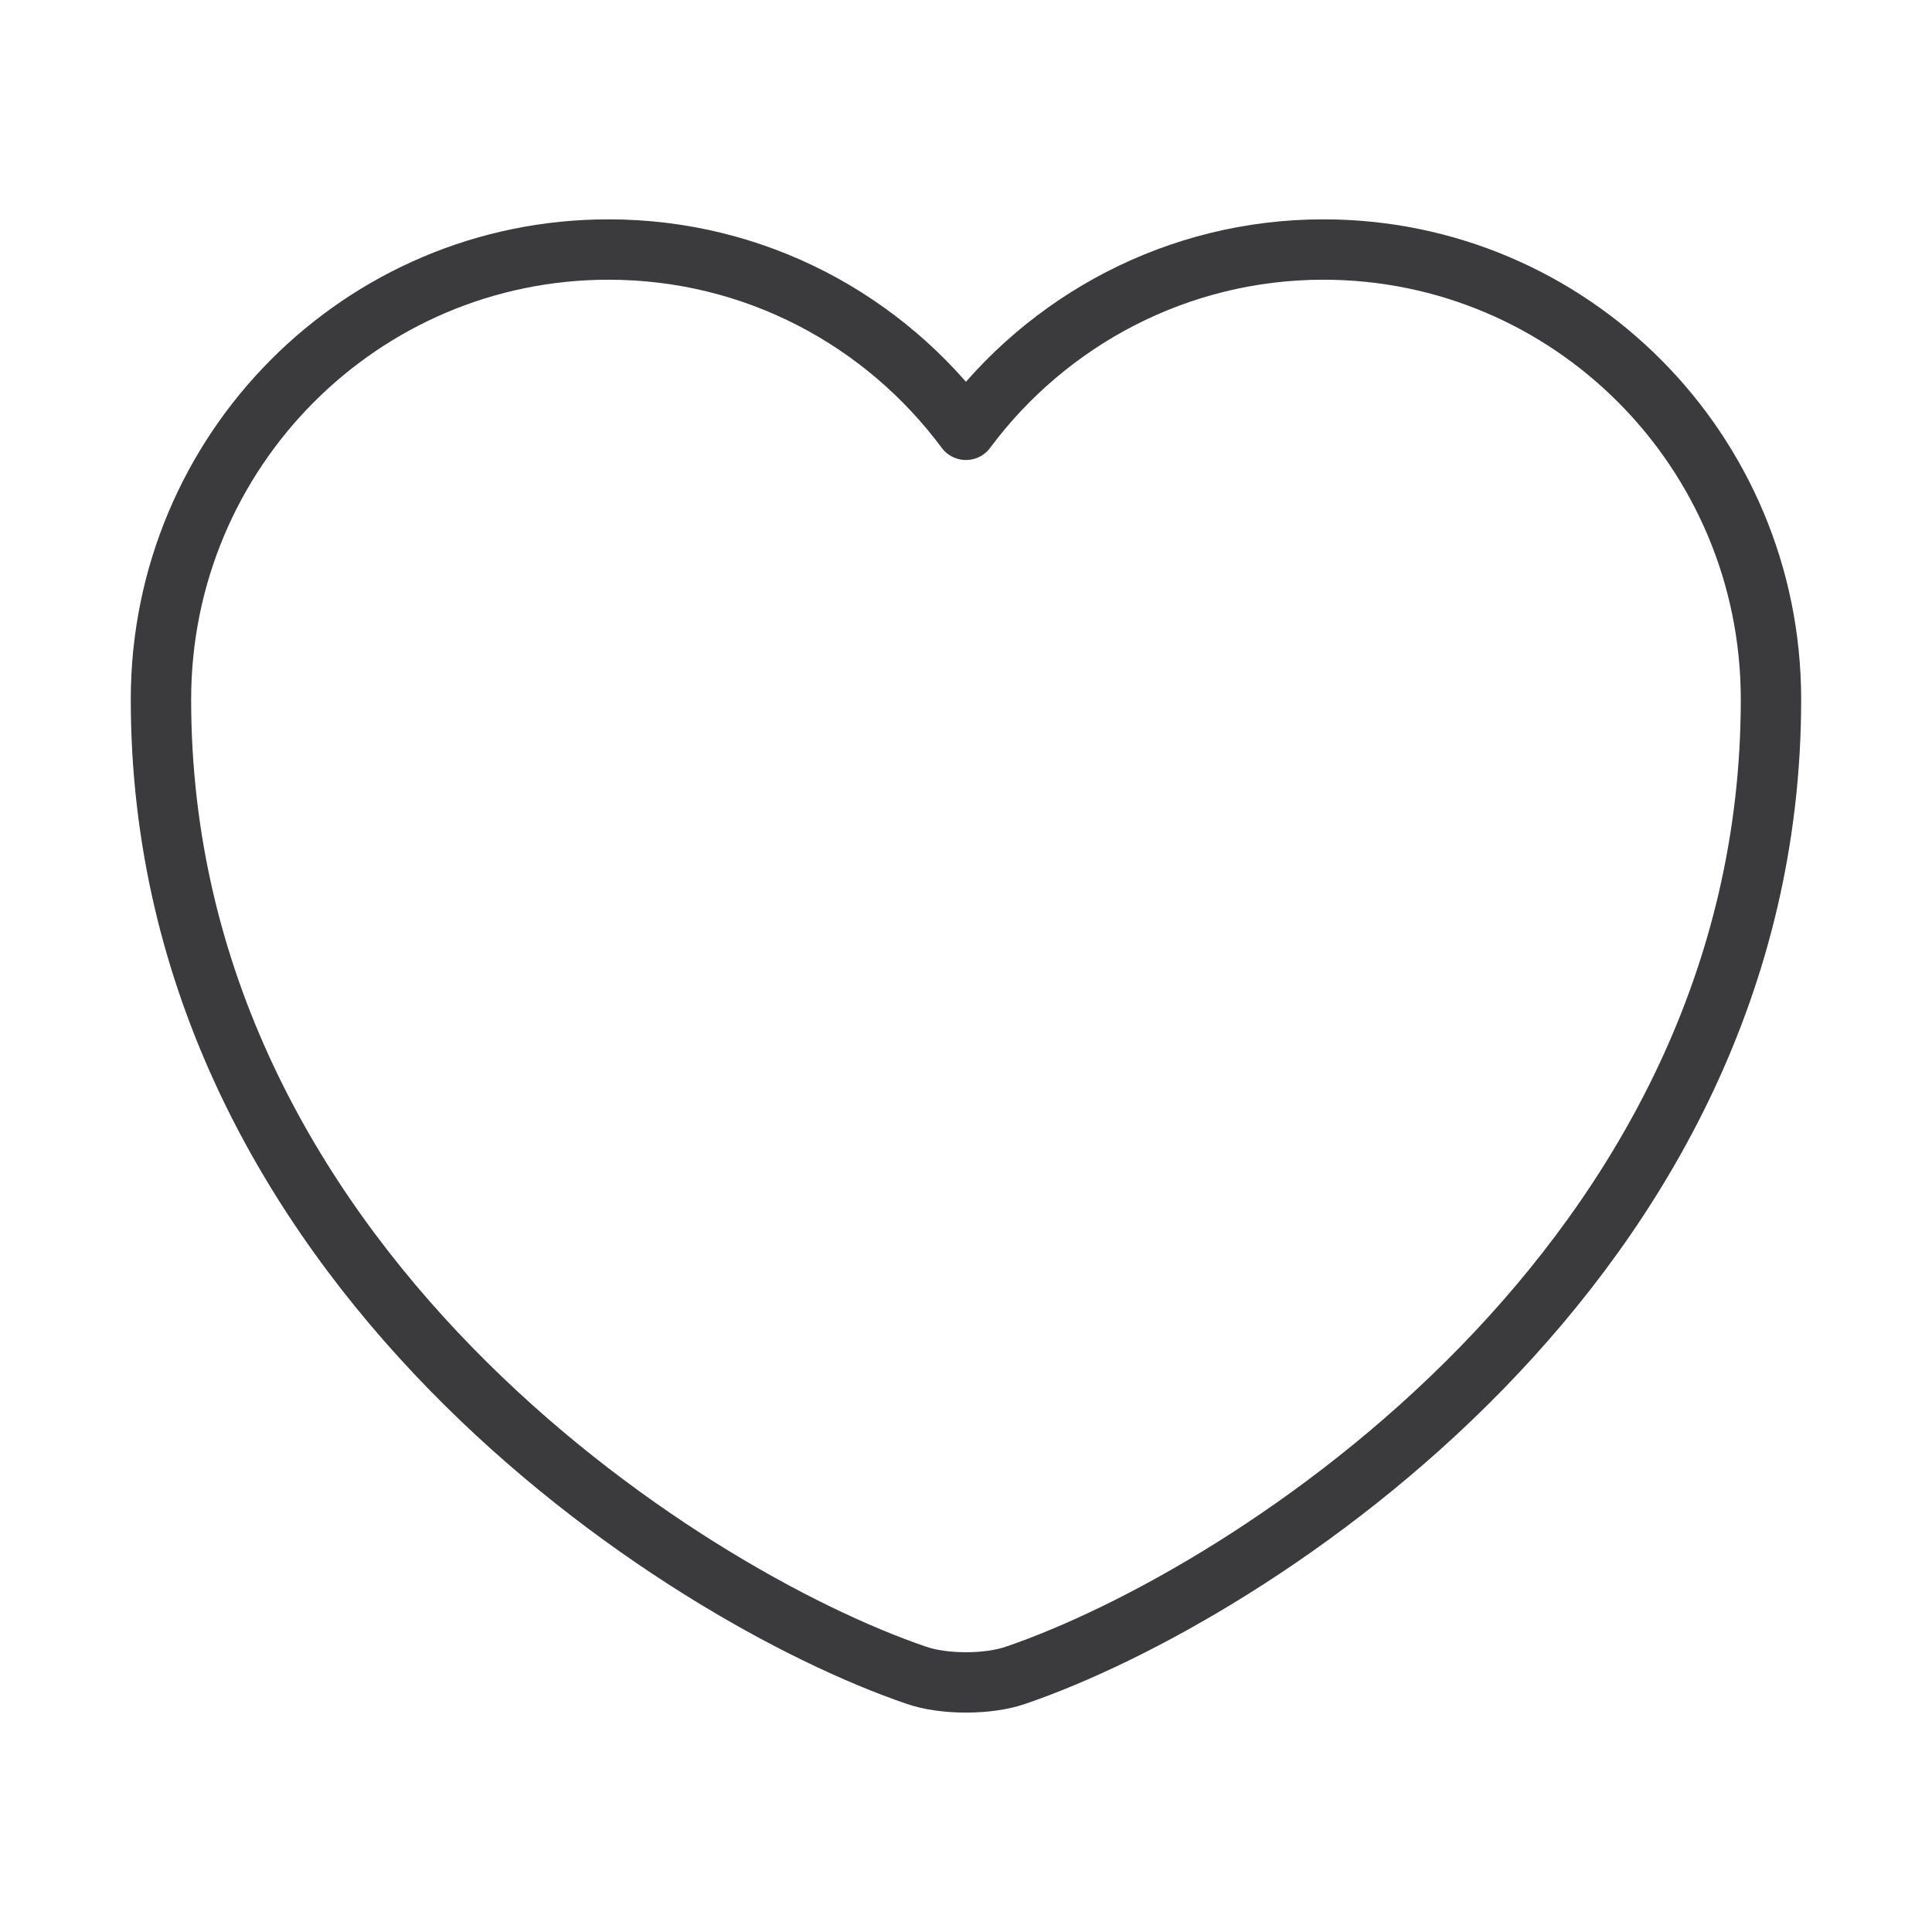 <svg width="32" height="32" viewBox="0 0 32 32" fill="none" xmlns="http://www.w3.org/2000/svg">
<path d="M15.173 27.746C11.306 26.426 2.666 20.919 2.666 11.586C2.666 7.466 5.986 4.133 10.079 4.133C12.506 4.133 14.653 5.306 15.999 7.119C17.346 5.306 19.506 4.133 21.919 4.133C26.013 4.133 29.333 7.466 29.333 11.586C29.333 20.919 20.693 26.426 16.826 27.746C16.373 27.906 15.626 27.906 15.173 27.746Z" stroke="#3B3B3D" stroke-linecap="round" stroke-linejoin="round"/>
</svg>
